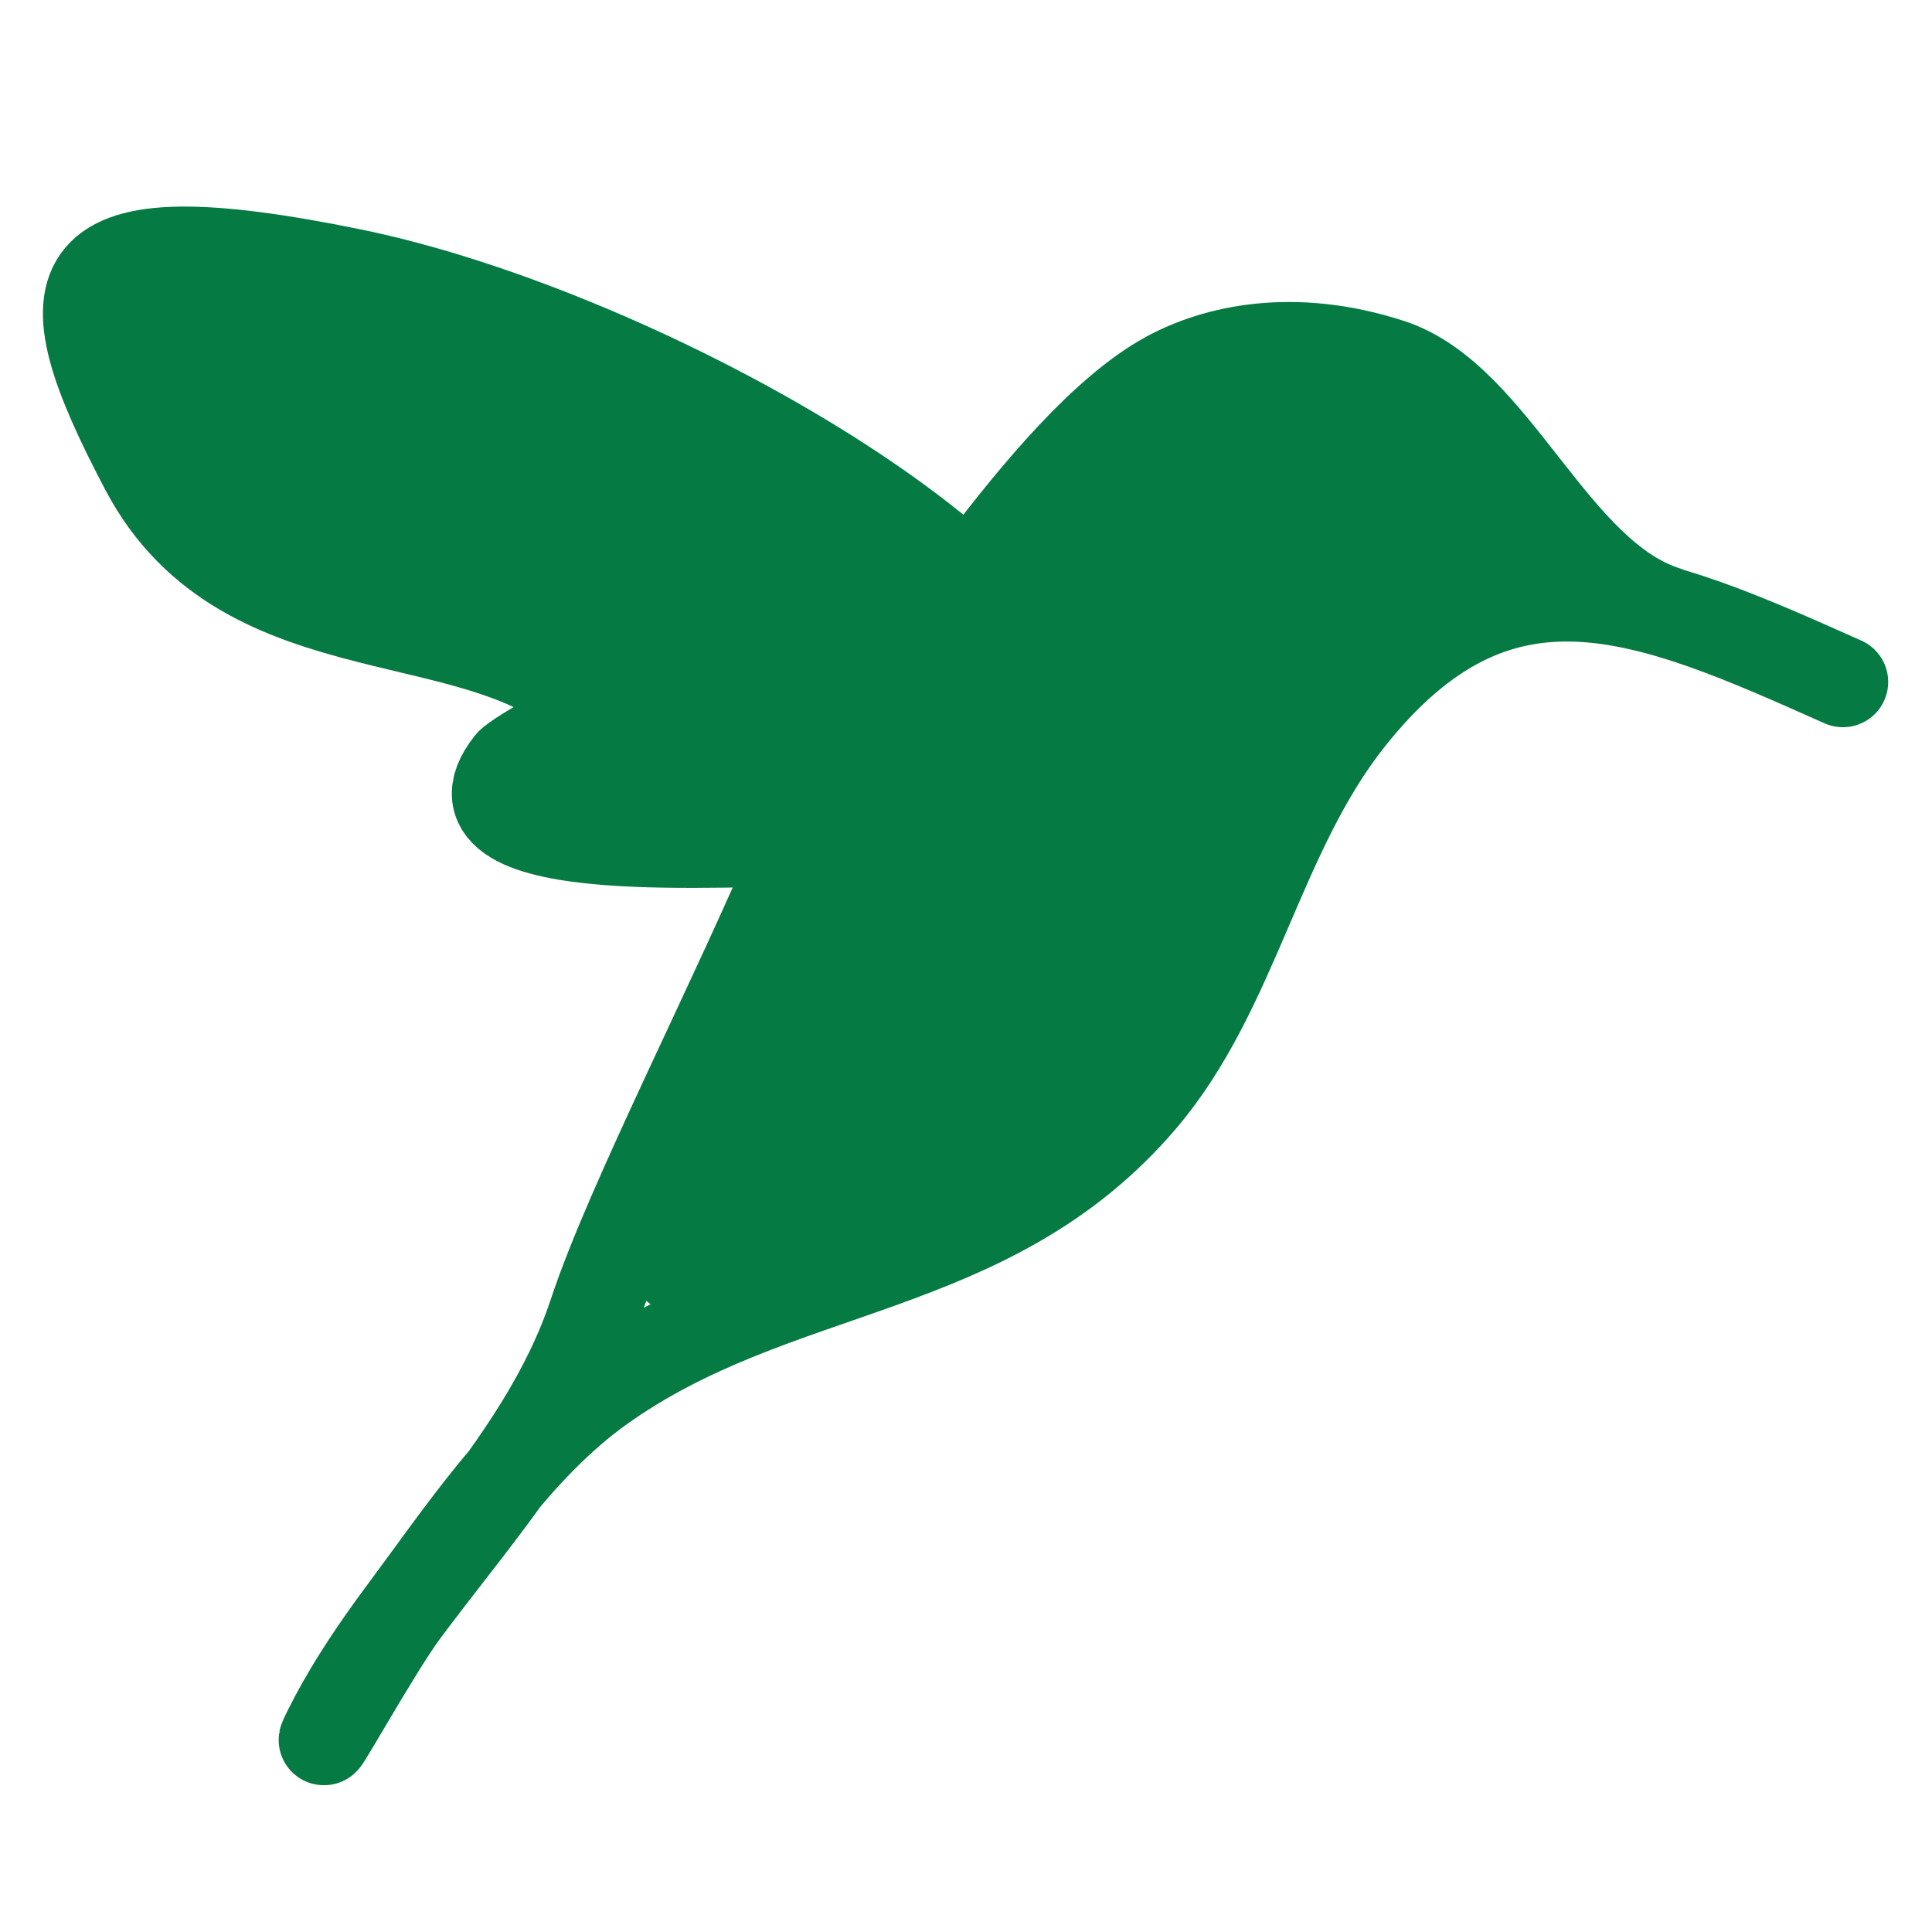 <svg width="256" height="256" viewBox="0 0 256 256" fill="none" xmlns="http://www.w3.org/2000/svg">
	<path d="M244.194 90.36C218.232 78.767 198.679 70.16 178.791 95.2C166.639 110.504 163.617 131.142 151.296 145.62C131.1 169.357 102.964 167.005 79.392 183.964C68.893 191.522 61.079 203.376 53.461 213.607C49.739 218.609 40.667 235 43.443 229.412C53.071 210.013 71.62 195.38 78.687 174.023C83.612 159.141 97.53 132.357 106.35 111.337M130.416 74.45C137.369 65.306 146.366 54.458 154.724 49.899C160.992 46.48 171.292 44.035 184.218 48.246C198.034 52.748 205.68 76.159 220.652 80.992" stroke="#057A42" stroke-width="12" stroke-linecap="round" stroke-linejoin="round"/>
	<path d="M141.468 100.417C145.578 78.462 85.464 44.184 46.496 36.255C7.527 28.325 5.863 36.696 19.276 62.132C32.596 87.388 64.494 78.814 79.041 94.141C79.191 94.298 68.538 100.046 67.599 101.231C56.84 114.833 99.451 110.965 106.005 111.591" stroke="#057A42" stroke-width="12" stroke-linecap="round" stroke-linejoin="round"/>
	<ellipse cx="67.906" cy="64.729" rx="57.271" ry="20.746" transform="rotate(20.797 67.906 64.729)" fill="#057A42"/>
	<ellipse cx="125.225" cy="91.864" rx="57.271" ry="18.806" transform="rotate(-5.593 125.225 91.864)" fill="#057A42"/>
	<ellipse cx="125.491" cy="131.279" rx="57.271" ry="24.16" transform="rotate(-45.054 125.491 131.279)" fill="#057A42"/>
	<ellipse cx="169.834" cy="72.85" rx="33.02" ry="24.16" transform="rotate(-15.245 169.834 72.85)" fill="#057A42"/>
</svg>

